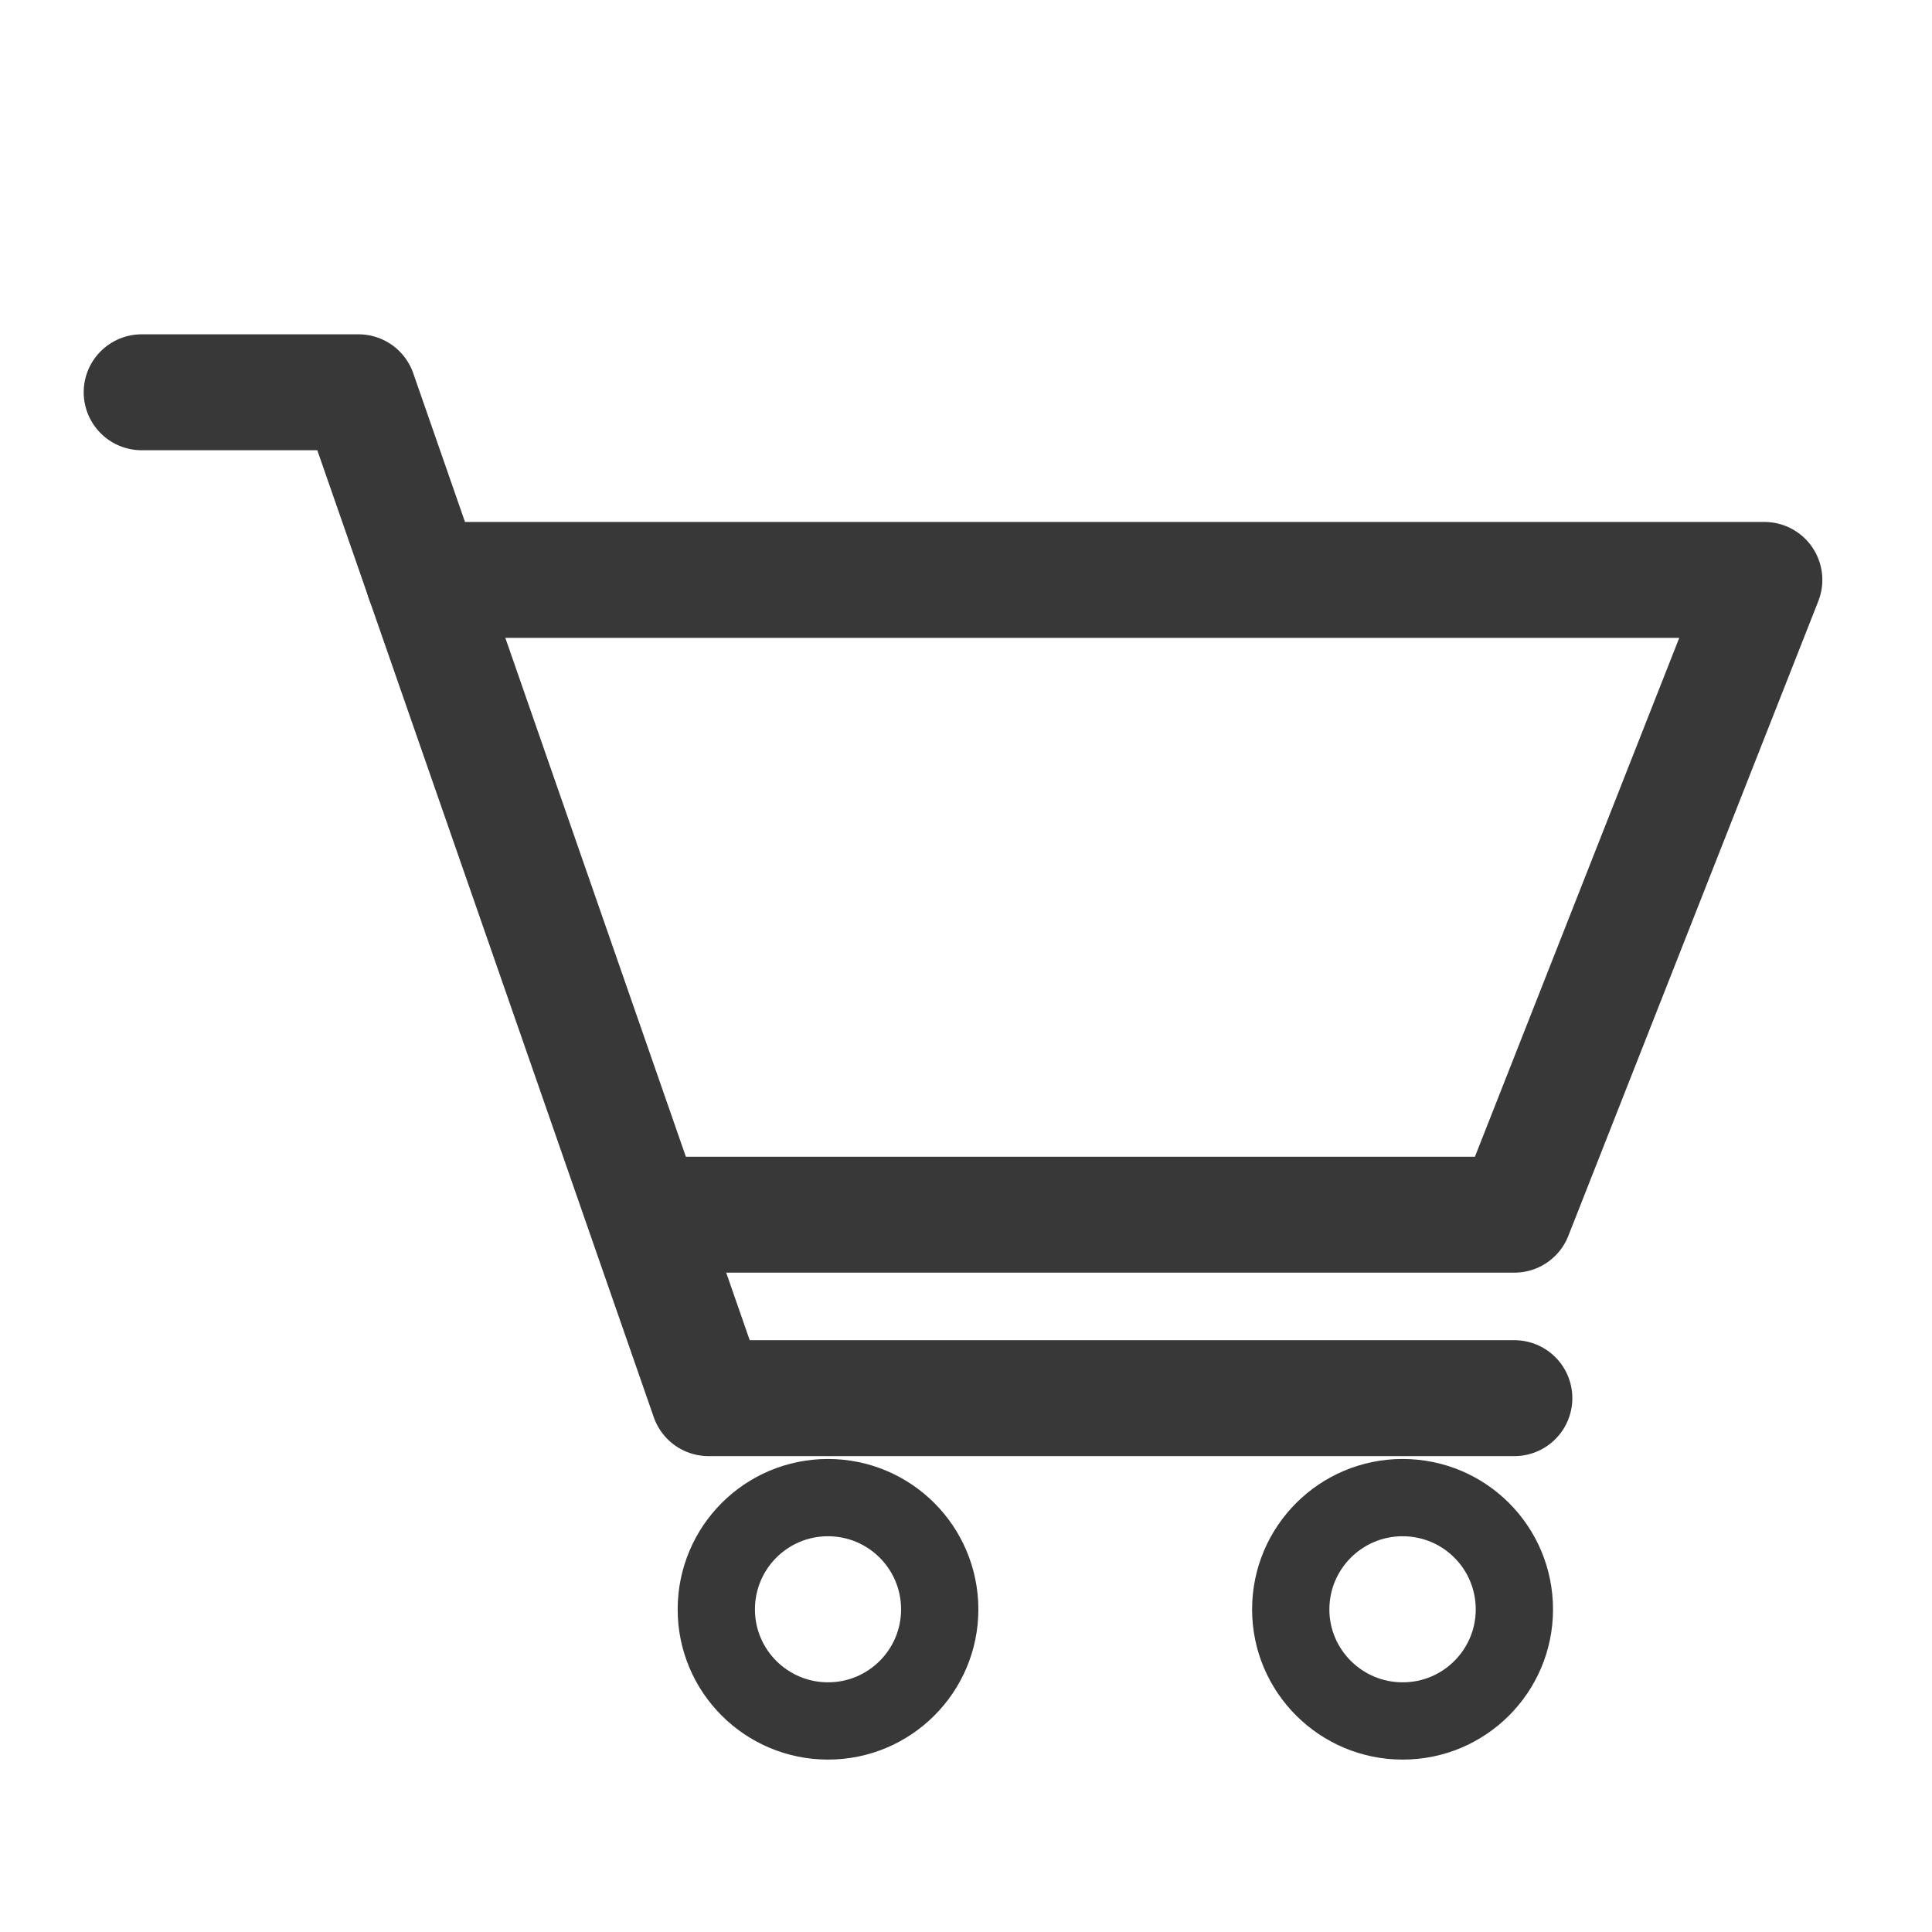 <?xml version="1.0" encoding="utf-8"?>
<!-- Generator: Adobe Illustrator 16.0.0, SVG Export Plug-In . SVG Version: 6.00 Build 0)  -->
<!DOCTYPE svg PUBLIC "-//W3C//DTD SVG 1.1//EN" "http://www.w3.org/Graphics/SVG/1.1/DTD/svg11.dtd">
<svg version="1.1" id="圖層_1" xmlns="http://www.w3.org/2000/svg" xmlns:xlink="http://www.w3.org/1999/xlink" x="0px" y="0px"
	 width="25px" height="25px" viewBox="0 0 25 25" enable-background="new 0 0 25 25" xml:space="preserve">
<polyline fill="none" stroke="#383838" stroke-width="1.5" stroke-linecap="round" stroke-linejoin="round" stroke-miterlimit="10" points="
	1.833,5.076 4.639,5.076 9.168,18.092 19.596,18.092 "/>
<polyline fill="none" stroke="#383838" stroke-width="1.5" stroke-linecap="round" stroke-linejoin="round" stroke-miterlimit="10" points="
	5.483,7.504 22.831,7.504 19.596,15.718 8.736,15.718 "/>
<path fill="none" stroke="#383838" stroke-miterlimit="10" d="M12.16,20.826c0-0.801-0.648-1.447-1.446-1.447
	c-0.798,0-1.445,0.646-1.445,1.447c0,0.796,0.647,1.443,1.445,1.443C11.512,22.27,12.16,21.622,12.16,20.826z"/>
<path fill="none" stroke="#383838" stroke-miterlimit="10" d="M19.596,20.826c0-0.801-0.646-1.447-1.447-1.447
	c-0.797,0-1.447,0.646-1.447,1.447c0,0.796,0.65,1.443,1.447,1.443C18.948,22.271,19.596,21.622,19.596,20.826z"/>
</svg>
